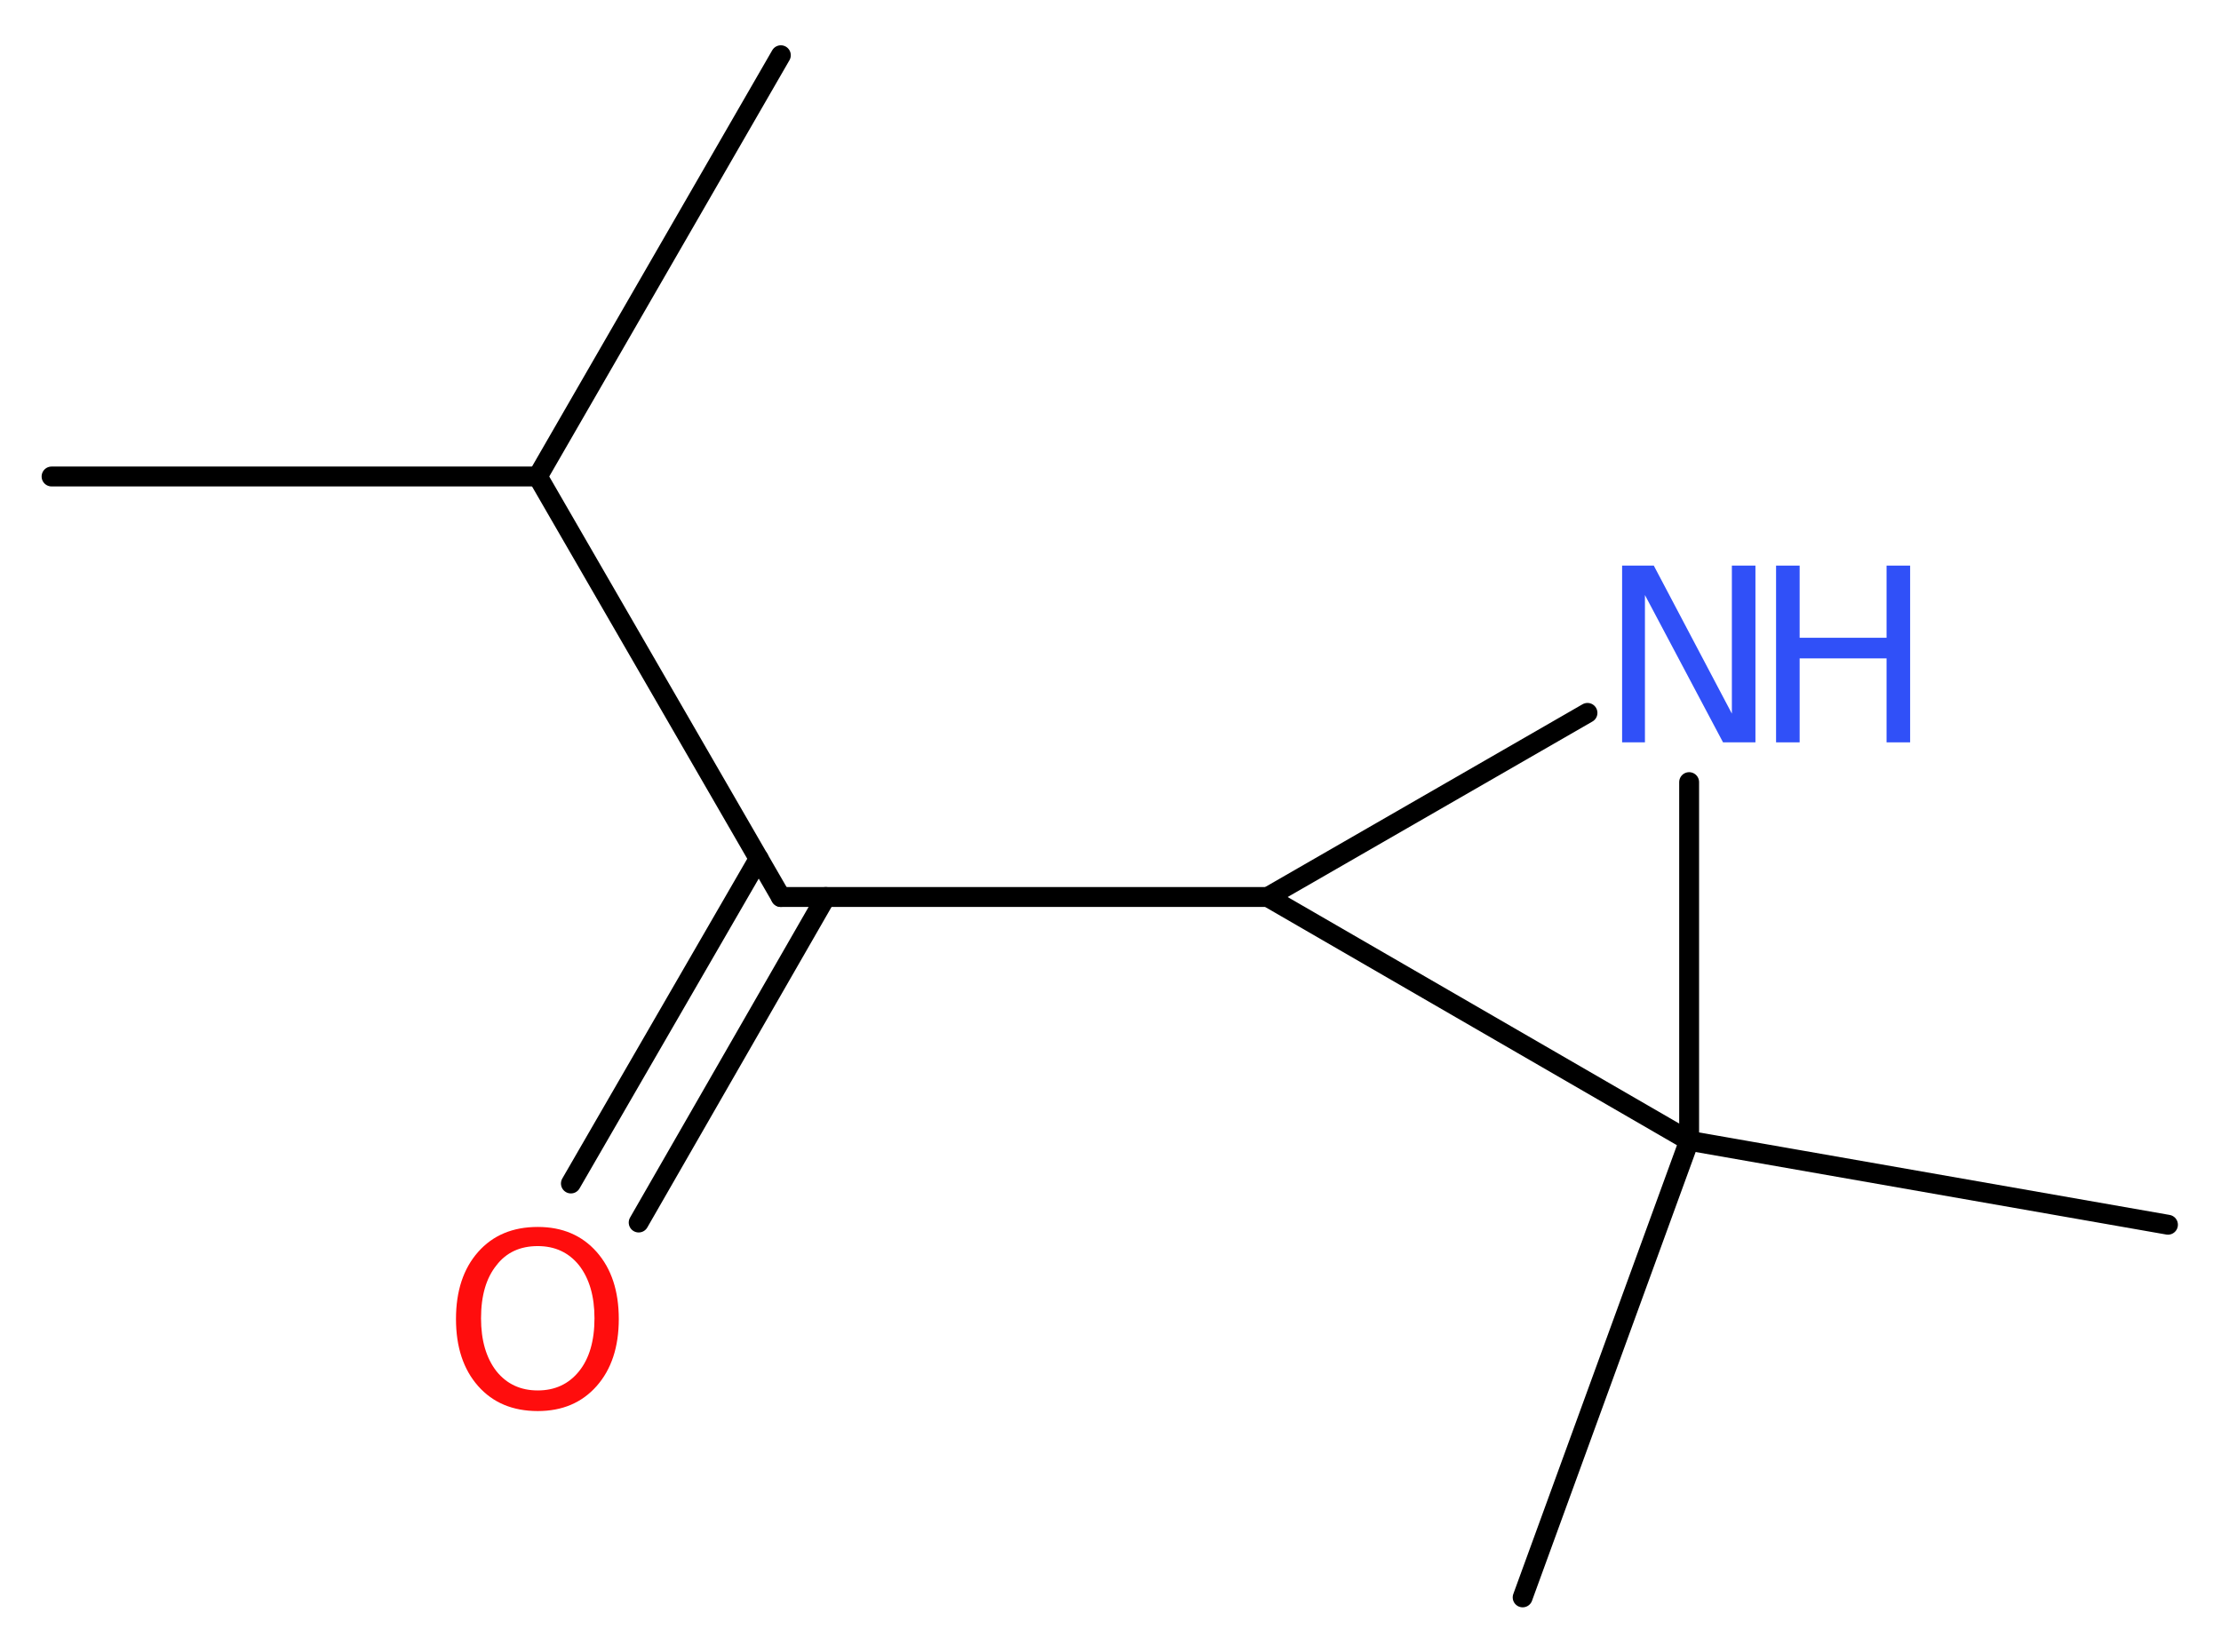 <?xml version='1.0' encoding='UTF-8'?>
<!DOCTYPE svg PUBLIC "-//W3C//DTD SVG 1.1//EN" "http://www.w3.org/Graphics/SVG/1.1/DTD/svg11.dtd">
<svg version='1.2' xmlns='http://www.w3.org/2000/svg' xmlns:xlink='http://www.w3.org/1999/xlink' width='30.15mm' height='22.43mm' viewBox='0 0 30.15 22.43'>
  <desc>Generated by the Chemistry Development Kit (http://github.com/cdk)</desc>
  <g stroke-linecap='round' stroke-linejoin='round' stroke='#000000' stroke-width='.27' fill='#3050F8'>
    <rect x='.0' y='.0' width='31.0' height='23.0' fill='#FFFFFF' stroke='none'/>
    <g id='mol1' class='mol'>
      <line id='mol1bnd1' class='bond' x1='.7' y1='6.47' x2='7.3' y2='6.47'/>
      <line id='mol1bnd2' class='bond' x1='7.3' y1='6.47' x2='10.6' y2='.75'/>
      <line id='mol1bnd3' class='bond' x1='7.3' y1='6.47' x2='10.6' y2='12.18'/>
      <g id='mol1bnd4' class='bond'>
        <line x1='11.21' y1='12.18' x2='8.67' y2='16.6'/>
        <line x1='10.3' y1='11.66' x2='7.75' y2='16.07'/>
      </g>
      <line id='mol1bnd5' class='bond' x1='10.6' y1='12.18' x2='17.21' y2='12.18'/>
      <line id='mol1bnd6' class='bond' x1='17.21' y1='12.18' x2='21.55' y2='9.68'/>
      <line id='mol1bnd7' class='bond' x1='22.93' y1='10.62' x2='22.93' y2='15.49'/>
      <line id='mol1bnd8' class='bond' x1='17.21' y1='12.18' x2='22.93' y2='15.49'/>
      <line id='mol1bnd9' class='bond' x1='22.93' y1='15.49' x2='20.67' y2='21.69'/>
      <line id='mol1bnd10' class='bond' x1='22.93' y1='15.49' x2='29.43' y2='16.63'/>
      <path id='mol1atm5' class='atom' d='M7.3 16.92q-.36 .0 -.56 .26q-.21 .26 -.21 .72q.0 .45 .21 .72q.21 .26 .56 .26q.35 .0 .56 -.26q.21 -.26 .21 -.72q.0 -.45 -.21 -.72q-.21 -.26 -.56 -.26zM7.3 16.66q.5 .0 .8 .34q.3 .34 .3 .91q.0 .57 -.3 .91q-.3 .34 -.8 .34q-.51 .0 -.81 -.34q-.3 -.34 -.3 -.91q.0 -.57 .3 -.91q.3 -.34 .81 -.34z' stroke='none' fill='#FF0D0D'/>
      <g id='mol1atm7' class='atom'>
        <path d='M22.02 7.68h.43l1.06 2.01v-2.01h.32v2.4h-.44l-1.06 -2.0v2.0h-.31v-2.4z' stroke='none'/>
        <path d='M24.11 7.68h.32v.98h1.18v-.98h.32v2.4h-.32v-1.14h-1.18v1.14h-.32v-2.4z' stroke='none'/>
      </g>
    </g>
  </g>
</svg>
